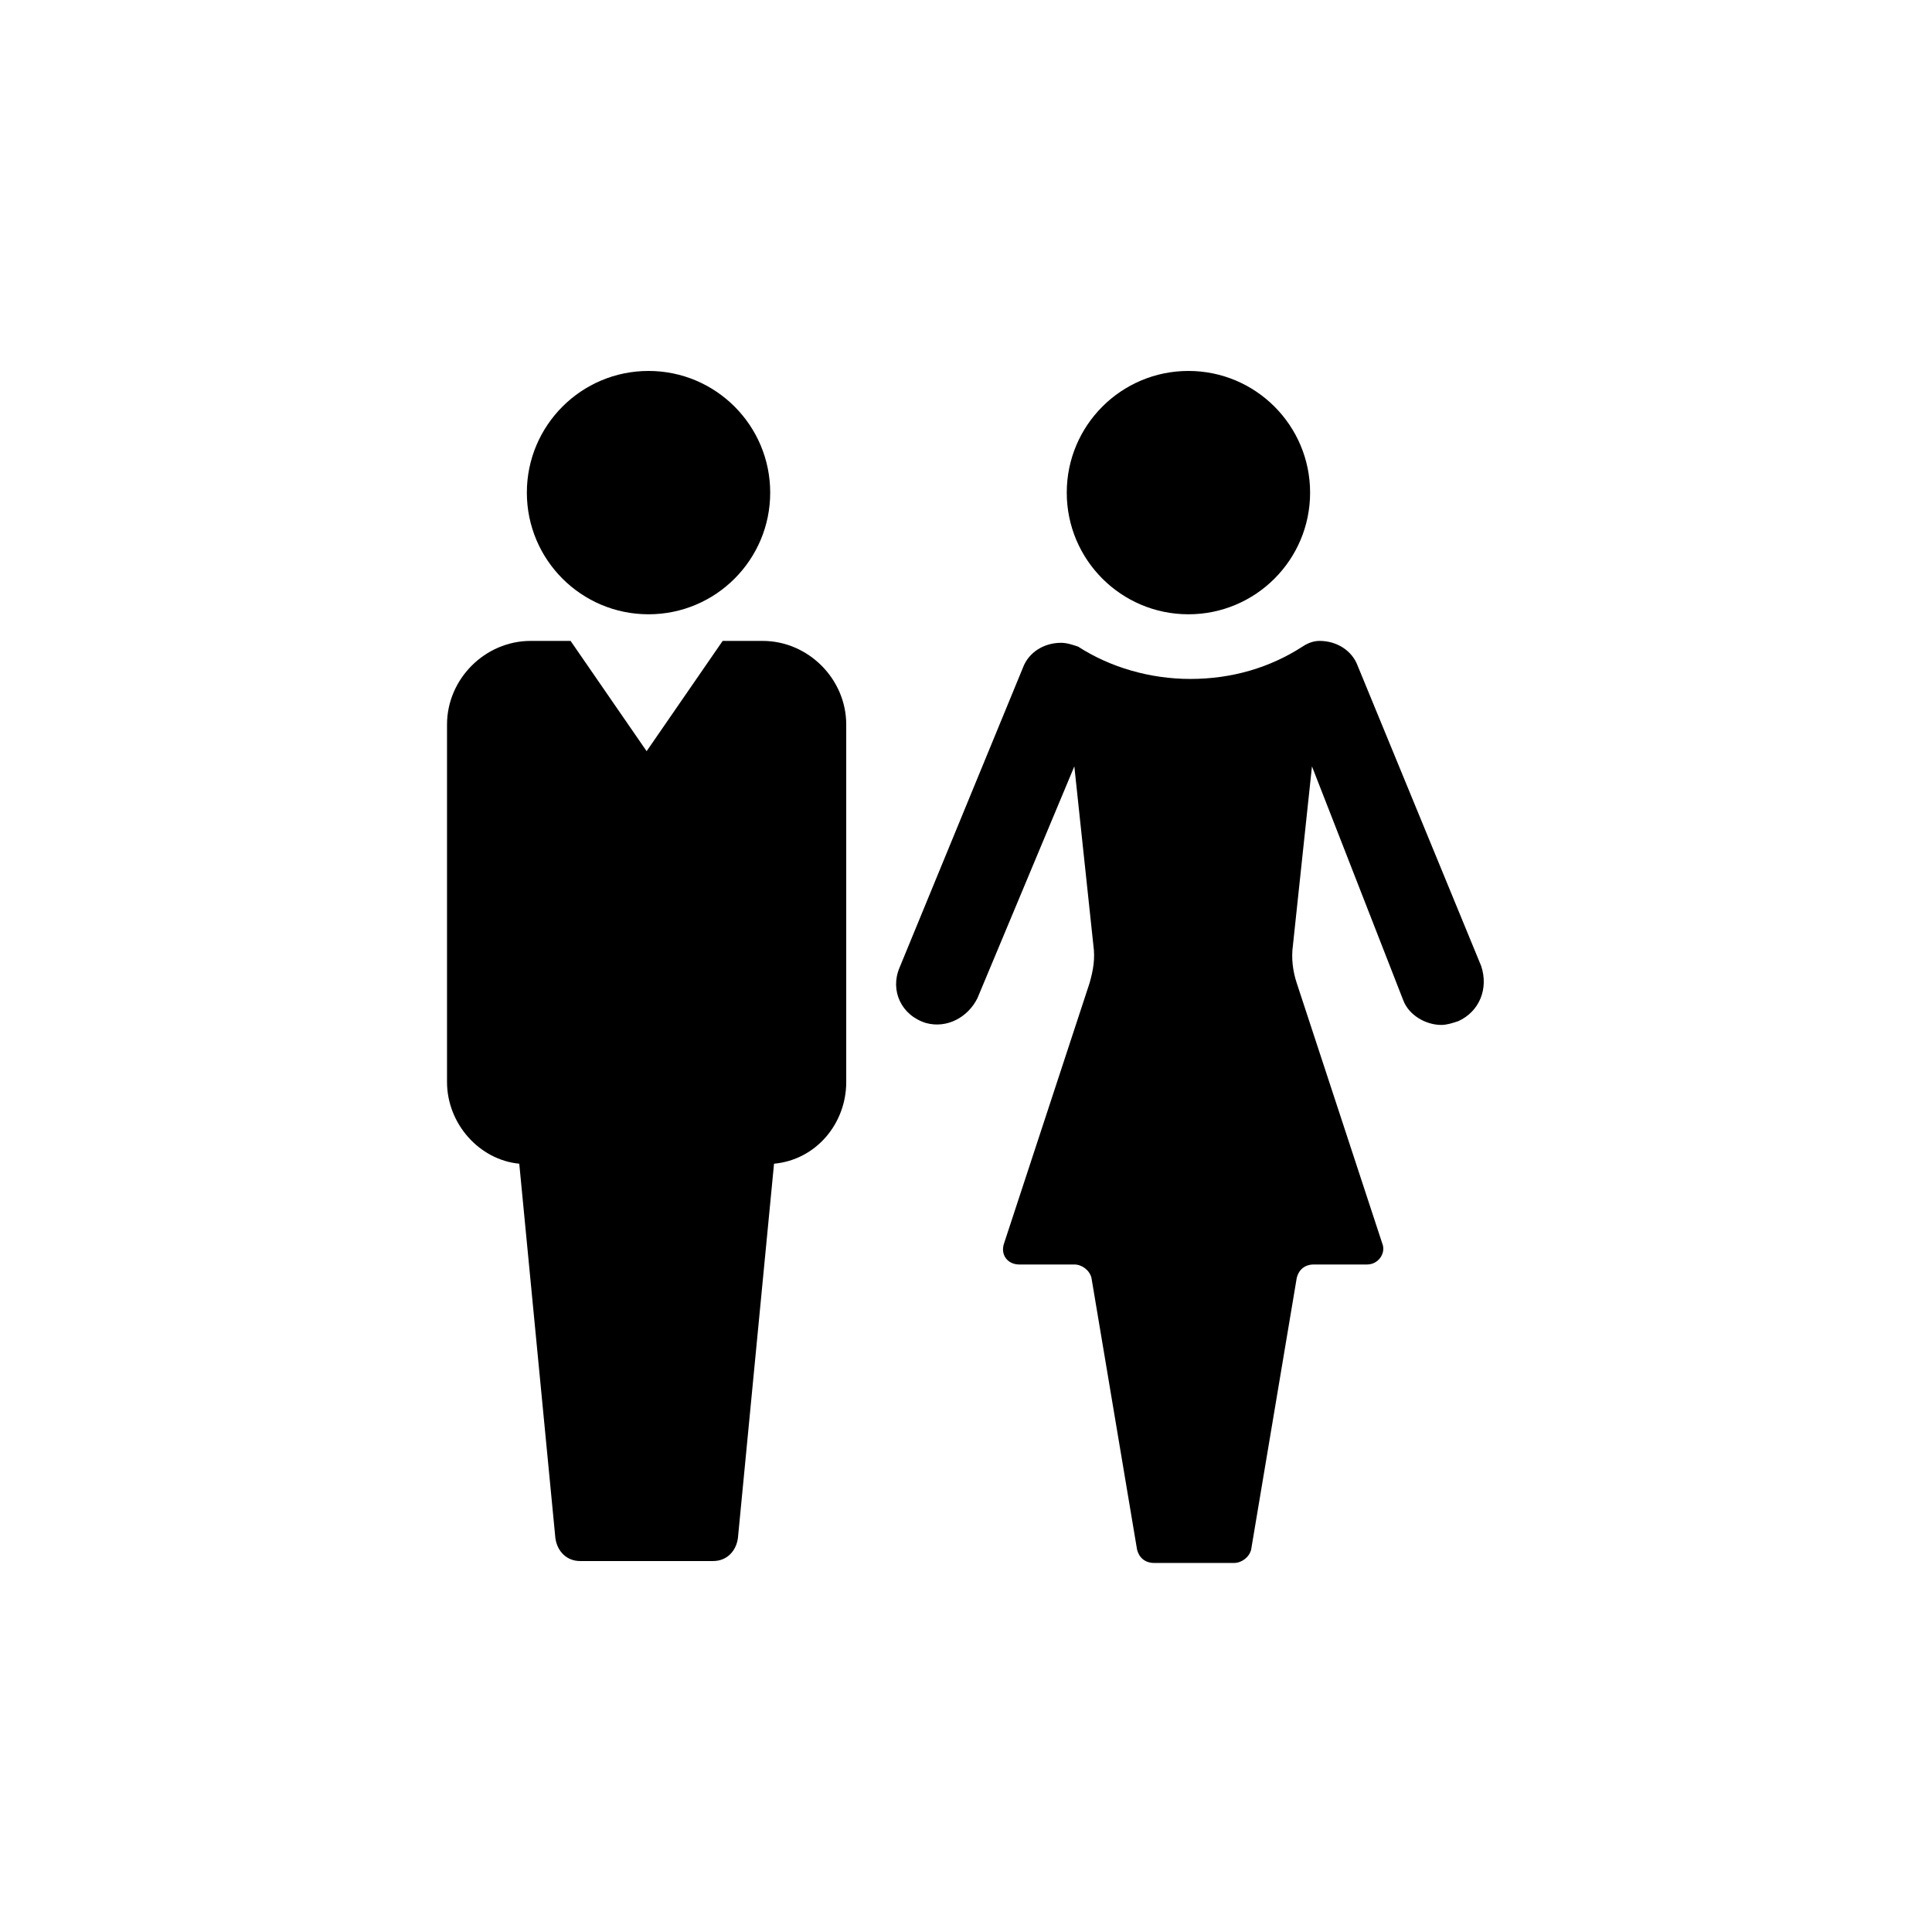 <?xml version="1.0" encoding="UTF-8"?>
<!-- Uploaded to: SVG Repo, www.svgrepo.com, Generator: SVG Repo Mixer Tools -->
<svg fill="#000000" width="800px" height="800px" version="1.1" viewBox="144 144 512 512" xmlns="http://www.w3.org/2000/svg">
 <g>
  <path d="m530.48 414.61c5.543-2.519 8.062-8.566 6.047-14.609l-32.746-79.602c-1.512-4.031-5.543-6.551-10.078-6.551-1.512 0-3.023 0.504-4.535 1.512-8.566 5.543-18.641 8.566-29.727 8.566-10.578 0-21.16-3.023-29.727-8.566-1.508-0.504-3.019-1.008-4.531-1.008-4.535 0-8.566 2.519-10.078 6.551l-32.746 79.602c-2.519 6.047 0.504 12.594 7.055 14.609 5.543 1.512 11.082-1.512 13.602-6.551l25.695-61.465 5.039 47.359c0.504 3.527 0 6.551-1.008 10.078l-22.672 69.023c-1.008 3.023 1.008 5.543 4.031 5.543h14.609c2.016 0 4.031 1.512 4.535 3.527l12.09 72.043c0.504 2.016 2.016 3.527 4.535 3.527h21.16c2.016 0 4.031-1.512 4.535-3.527l12.09-72.043c0.504-2.016 2.016-3.527 4.535-3.527h14.105c3.023 0 5.039-3.023 4.031-5.543l-22.672-69.023c-1.008-3.023-1.512-6.551-1.008-10.078l5.039-47.359 24.184 61.969c1.512 4.031 6.047 6.551 10.078 6.551 1.508 0 3.019-0.504 4.531-1.008z"/>
  <path d="m491.19 274.55c0 17.809-14.434 32.242-32.242 32.242-17.809 0-32.246-14.434-32.246-32.242 0-17.809 14.438-32.246 32.246-32.246 17.809 0 32.242 14.438 32.242 32.246"/>
  <path d="m348.11 274.55c0 17.809-14.434 32.242-32.242 32.242-17.809 0-32.246-14.434-32.246-32.242 0-17.809 14.438-32.246 32.246-32.246 17.809 0 32.242 14.438 32.242 32.246"/>
  <path d="m368.26 430.73v-94.715c0-12.09-10.078-22.168-22.168-22.168h-10.578l-20.152 29.223-20.152-29.223h-10.578c-12.09 0-22.168 10.078-22.168 22.168v94.715c0 11.082 8.566 20.656 19.145 21.664l9.574 99.25c0.504 3.527 3.023 6.047 6.551 6.047h35.266c3.527 0 6.047-2.519 6.551-6.047l9.574-99.25c11.078-1.008 19.137-10.578 19.137-21.664z"/>
 </g>
</svg>